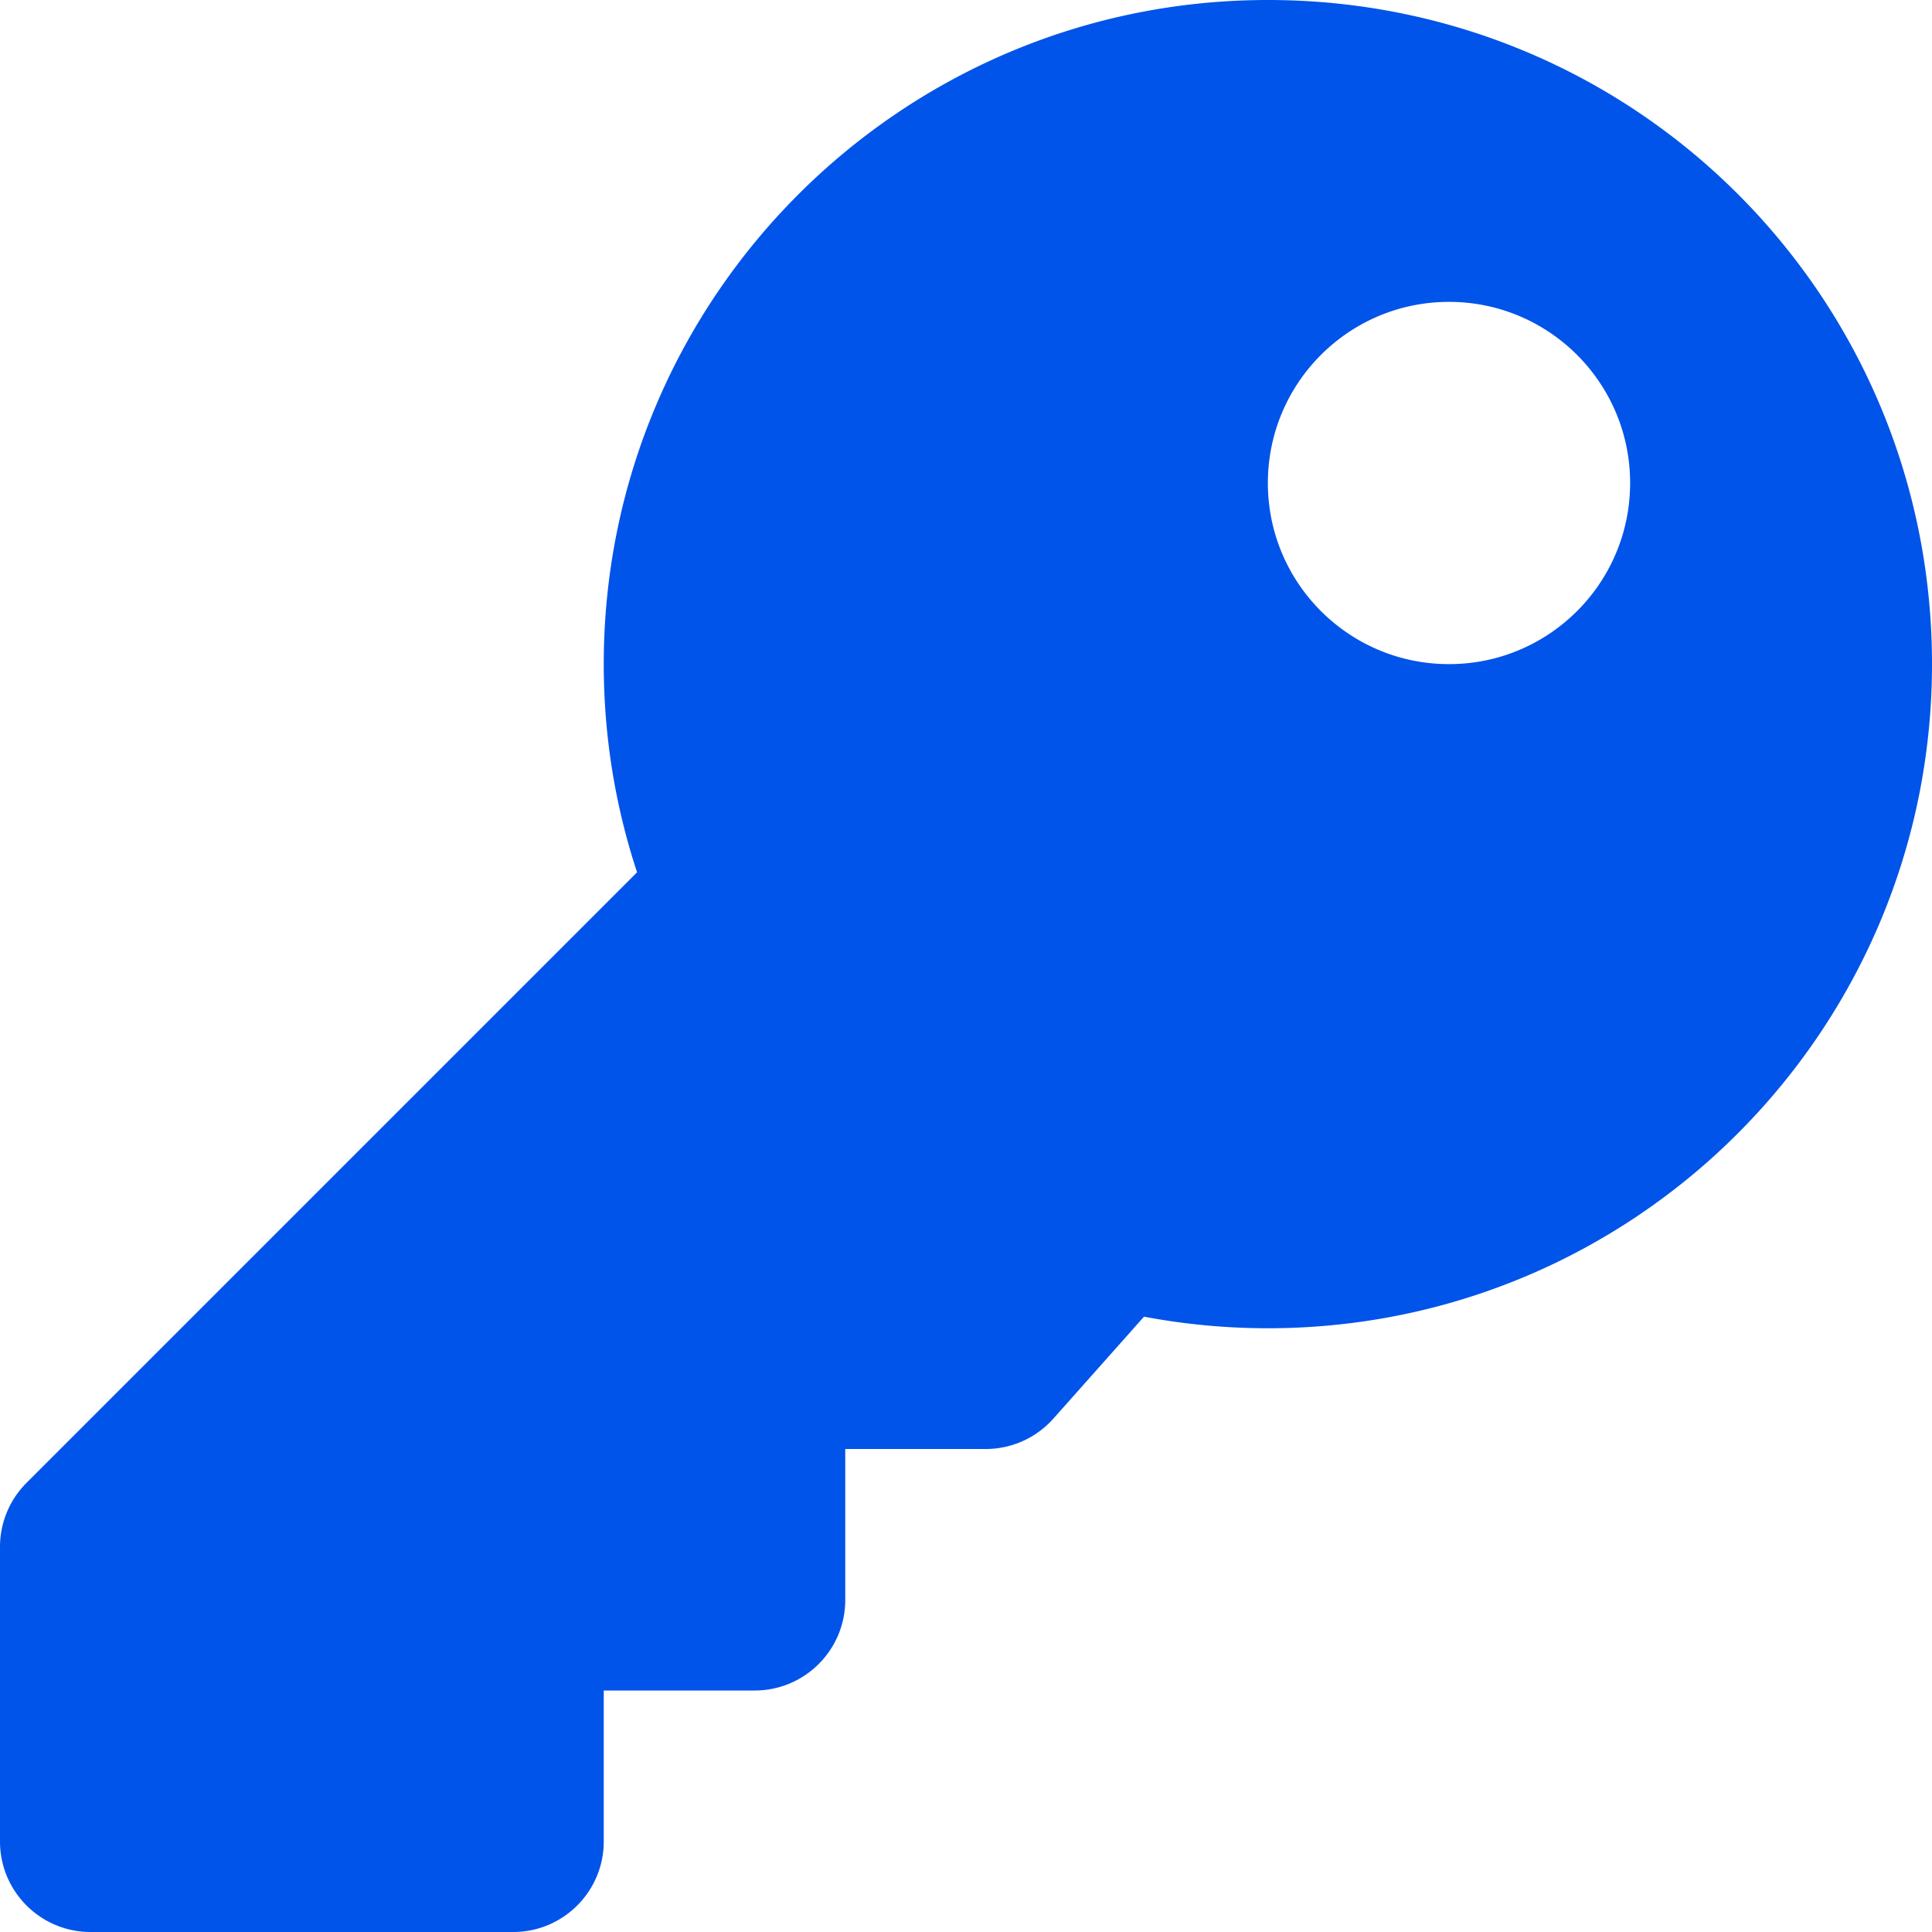 <svg xmlns:xlink="http://www.w3.org/1999/xlink" aria-hidden="true" class="e-font-icon-svg e-fas-key" viewBox="0 0 512 512" xmlns="http://www.w3.org/2000/svg" width="512"  height="512" ><path d="M512 176.001C512 273.203 433.202 352 336 352c-11.22 0-22.19-1.062-32.827-3.069l-24.012 27.014A23.999 23.999 0 0 1 261.223 384H224v40c0 13.255-10.745 24-24 24h-40v40c0 13.255-10.745 24-24 24H24c-13.255 0-24-10.745-24-24v-78.059c0-6.365 2.529-12.47 7.029-16.971l161.802-161.802C163.108 213.814 160 195.271 160 176 160 78.798 238.797.001 335.999 0 433.488-.001 512 78.511 512 176.001zM336 128c0 26.51 21.49 48 48 48s48-21.49 48-48-21.49-48-48-48-48 21.49-48 48z" fill="#0054E9"></path></svg>